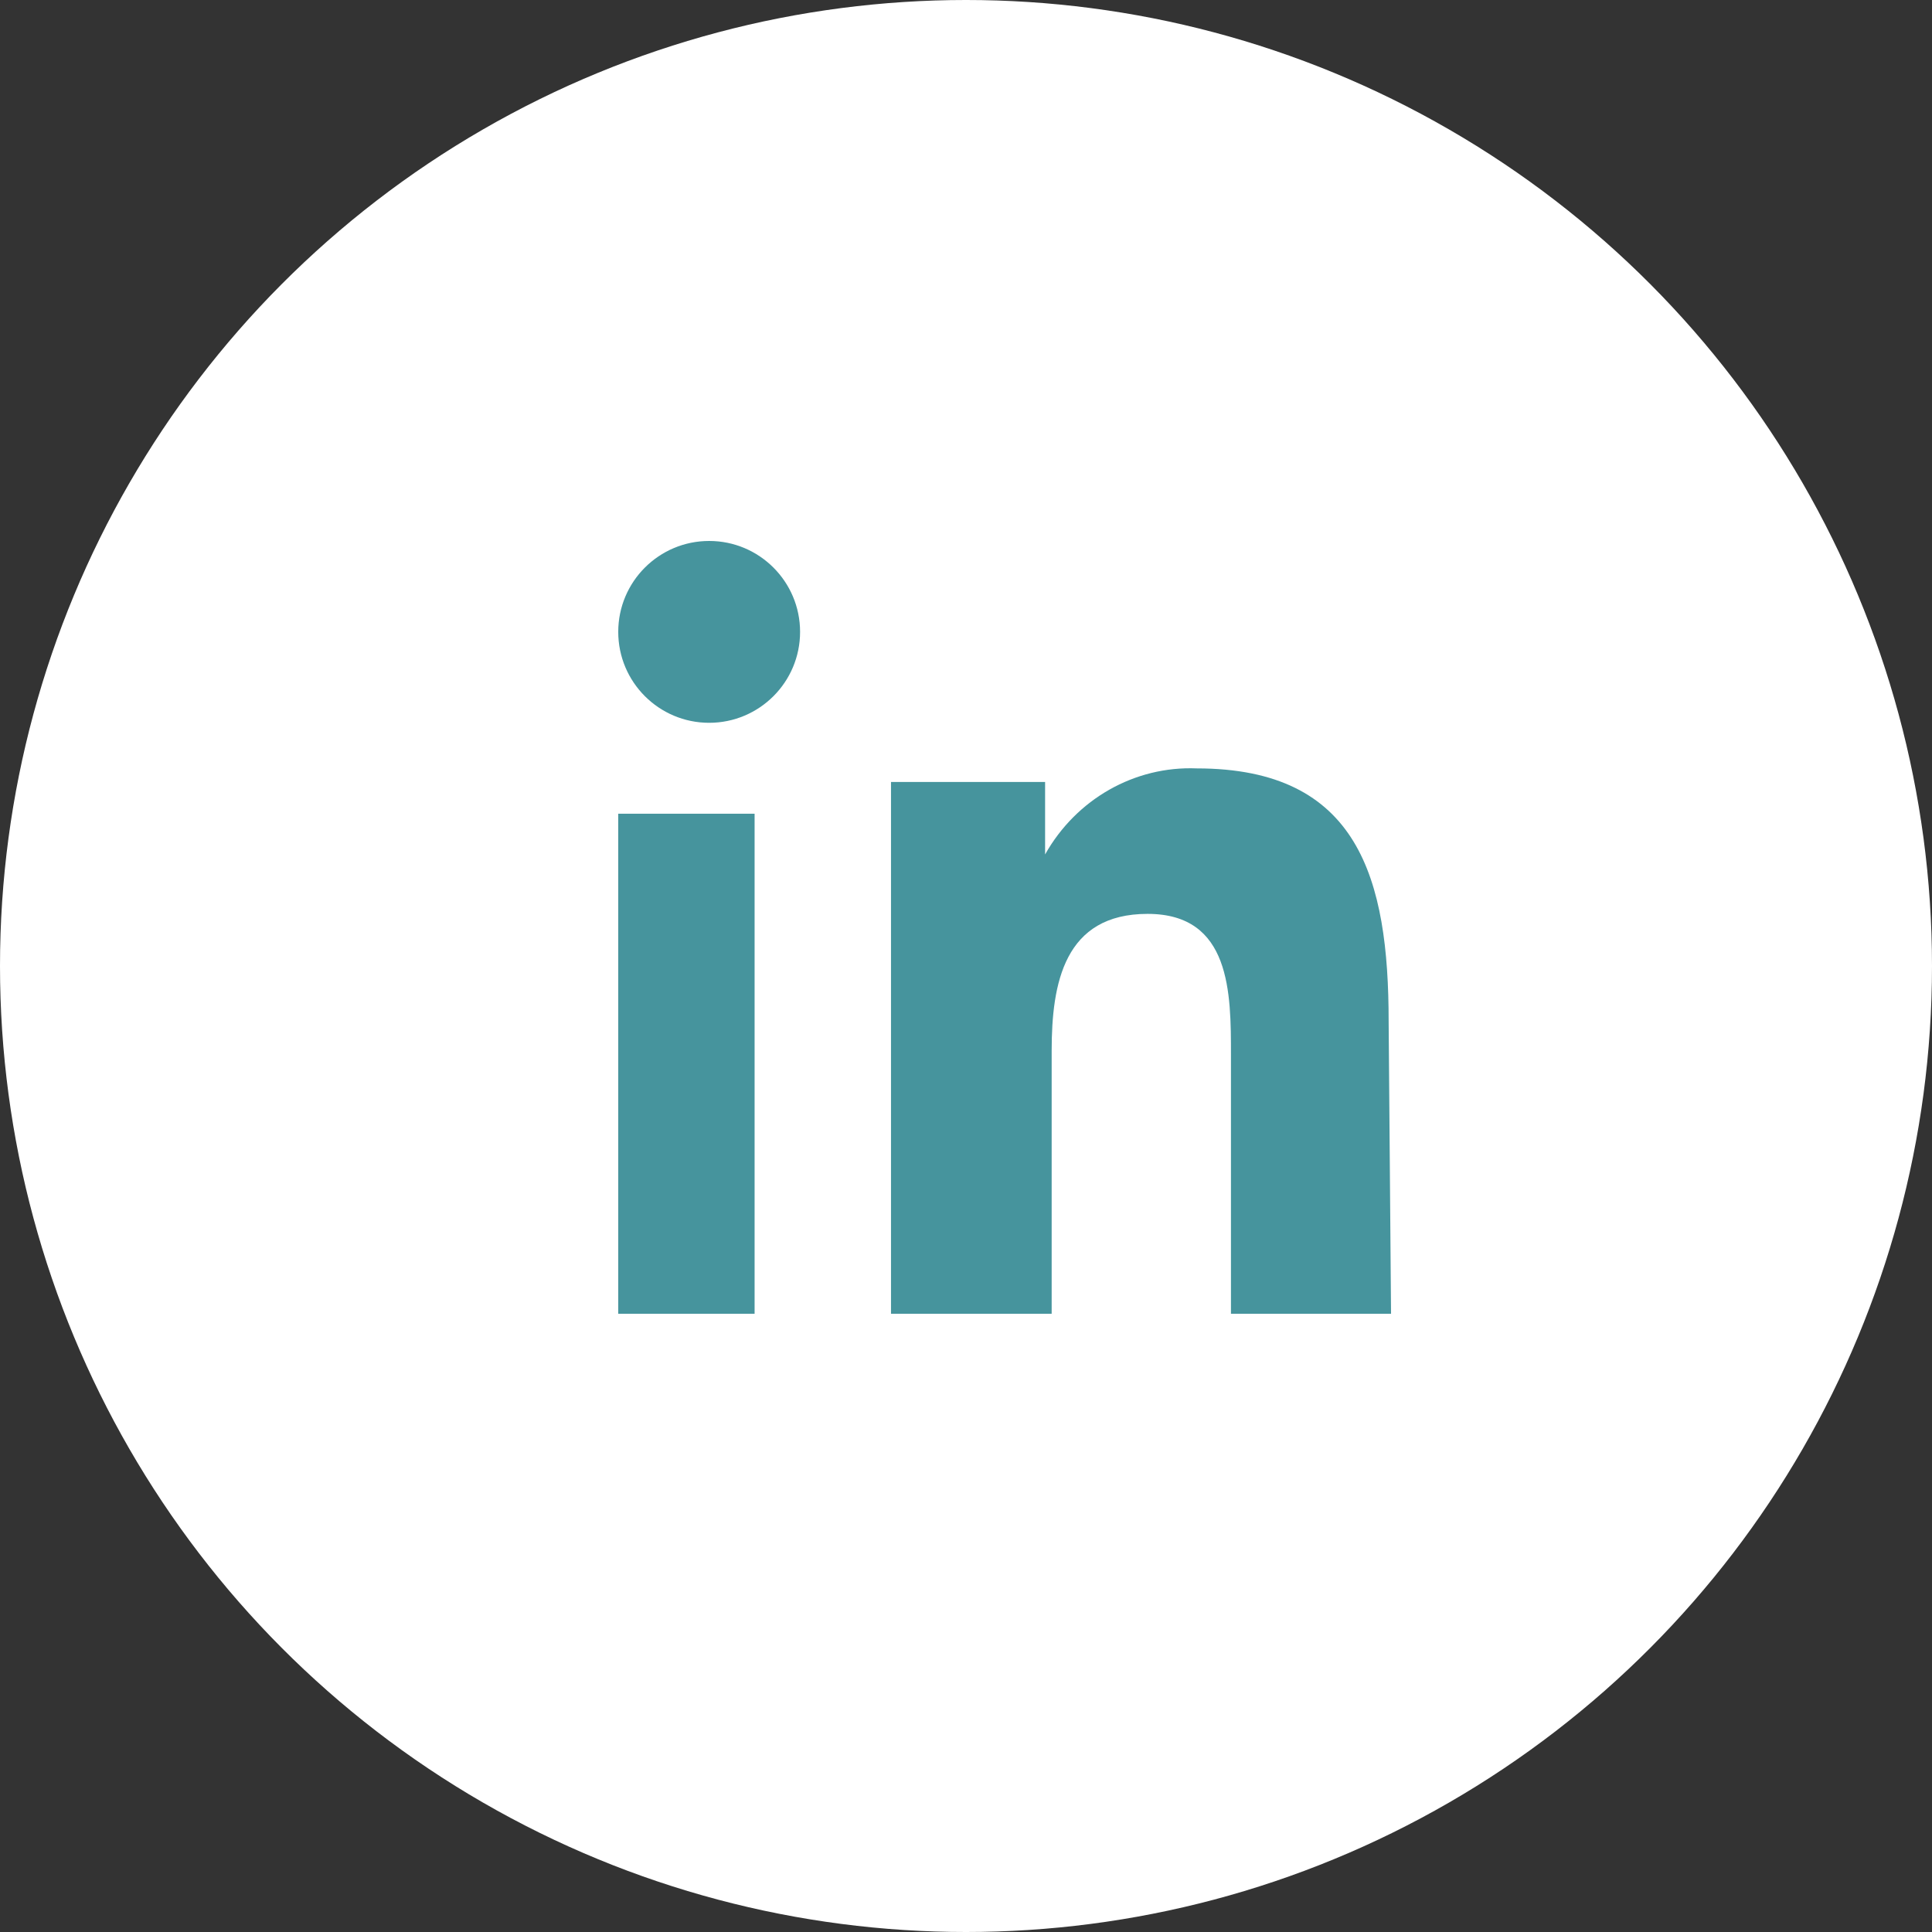 <?xml version="1.0" encoding="UTF-8"?>
<svg width="50px" height="50px" viewBox="0 0 50 50" version="1.1" xmlns="http://www.w3.org/2000/svg" xmlns:xlink="http://www.w3.org/1999/xlink">
    <rect x="0" y="0" width="50" height="50" fill="#333333" stroke="none"/>
    <!-- Generator: Sketch 49.3 (51167) - http://www.bohemiancoding.com/sketch -->
    <title>LinkedIn-profiel@2x</title>
    <desc>Created with Sketch.</desc>
    <defs></defs>
    <g id="Page-1" stroke="none" stroke-width="1" fill="none" fill-rule="evenodd">
        <g id="LinkedIn-profiel" transform="translate(-5, -5)">
            <rect id="Rectangle" x="0" y="0" width="60" height="60"></rect>
            <circle id="Oval-4-Copy-3" fill="#FFFFFF" cx="30" cy="30" r="25"></circle>
            <g id="In-wit" transform="translate(21, 19)" fill="#46949D" fill-rule="nonzero">
                <rect id="Rectangle-path" x="0" y="7.059" width="3.529" height="12.941"></rect>
                <circle id="Oval" cx="2.353" cy="2.353" r="2.353"></circle>
                <path d="M20,20 L15.857,20 L15.857,13.303 C15.857,11.701 15.857,9.651 13.7,9.651 C11.543,9.651 11.217,11.445 11.217,13.191 L11.217,20 L7.059,20 L7.059,6.238 L11.047,6.238 L11.047,8.113 C11.855,6.677 13.366,5.821 14.972,5.886 C19.162,5.886 19.938,8.737 19.938,12.438 L20,20 Z" id="Shape"></path>
            </g>
        </g>
    </g>
</svg>